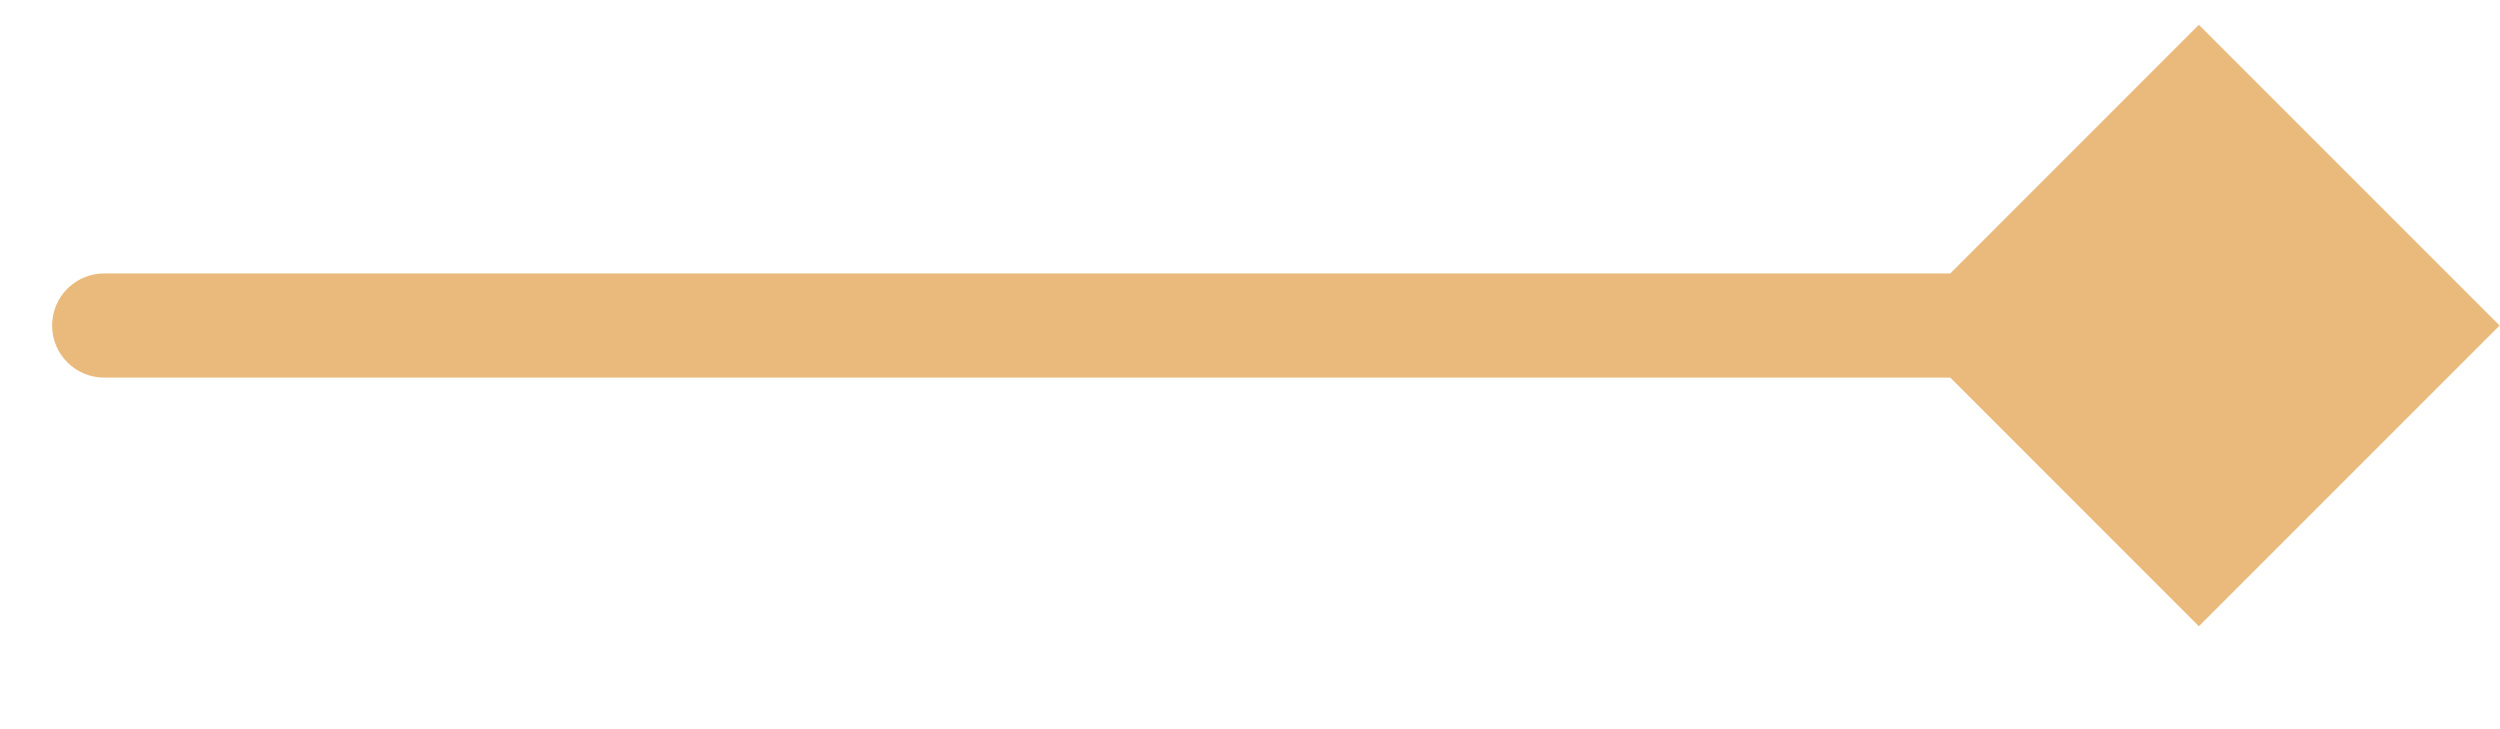 <?xml version="1.0" encoding="UTF-8"?> <svg xmlns="http://www.w3.org/2000/svg" width="24" height="7" viewBox="0 0 24 7" fill="none"><path d="M1 2.625C0.724 2.625 0.5 2.849 0.5 3.125C0.5 3.401 0.724 3.625 1 3.625L1 3.125L1 2.625ZM23.996 3.125L21.109 0.238L18.223 3.125L21.109 6.012L23.996 3.125ZM1 3.125L1 3.625L21.109 3.625L21.109 3.125L21.109 2.625L1 2.625L1 3.125Z" fill="#EABA7C"></path></svg> 